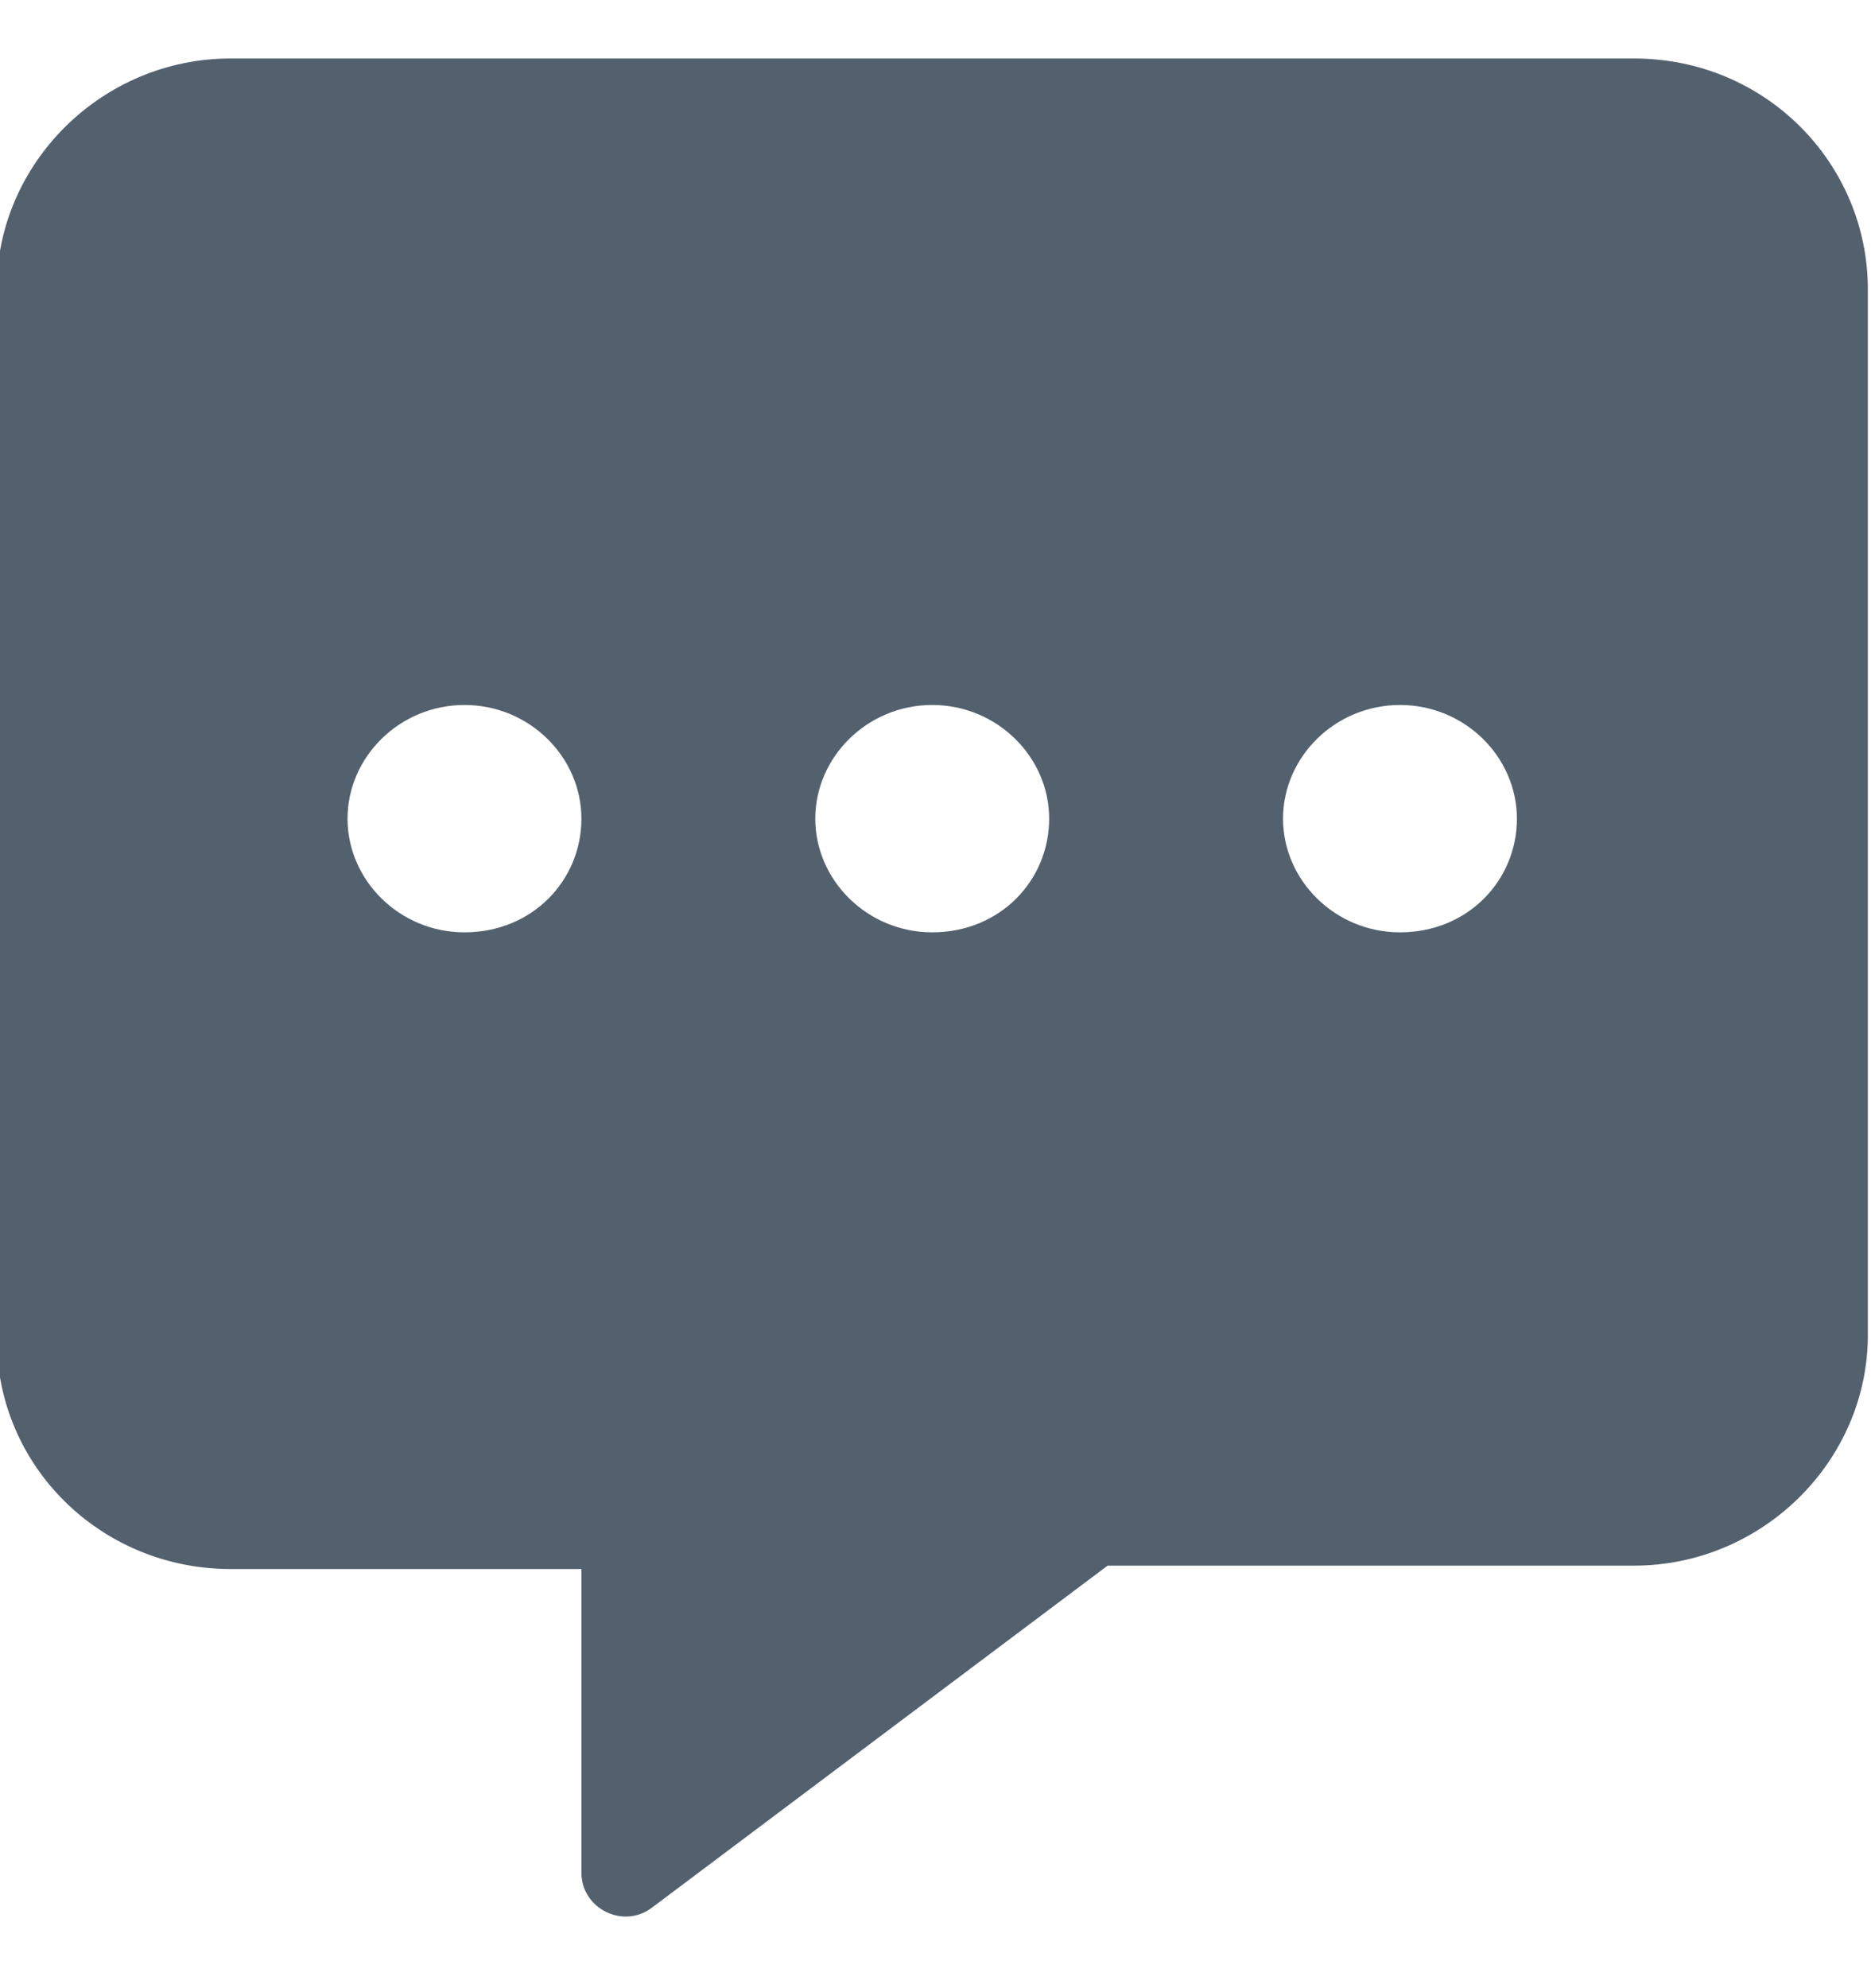<svg width="16" height="17" viewBox="0 0 16 17" fill="none" xmlns="http://www.w3.org/2000/svg">
<g clip-path="url(#clip0_3031_8087)">
<path d="M13.972 0.5H1.972C0.87 0.5 -0.028 1.398 -0.028 2.472V11.444C-0.028 12.545 0.87 13.416 1.972 13.416H4.972V16.012C4.972 16.317 5.323 16.495 5.569 16.316L9.472 13.387H13.973C15.074 13.387 15.973 12.489 15.973 11.416V2.472C15.972 1.398 15.1 0.5 13.972 0.5ZM3.972 7.972C3.417 7.972 2.972 7.527 2.972 7C2.972 6.473 3.417 6.028 3.972 6.028C4.527 6.028 4.972 6.473 4.972 7C4.972 7.527 4.553 7.972 3.972 7.972ZM7.972 7.972C7.417 7.972 6.972 7.527 6.972 7C6.972 6.473 7.417 6.028 7.972 6.028C8.527 6.028 8.972 6.473 8.972 7C8.972 7.527 8.553 7.972 7.972 7.972ZM11.972 7.972C11.417 7.972 10.972 7.527 10.972 7C10.972 6.473 11.417 6.028 11.972 6.028C12.527 6.028 12.972 6.473 12.972 7C12.972 7.527 12.553 7.972 11.972 7.972Z" fill="#53616E"/>
</g>
<defs>
<clipPath id="clip0_3031_8087">
<rect width="16" height="16" fill="white" transform="translate(0 0.5)"/>
</clipPath>
</defs>
</svg>
